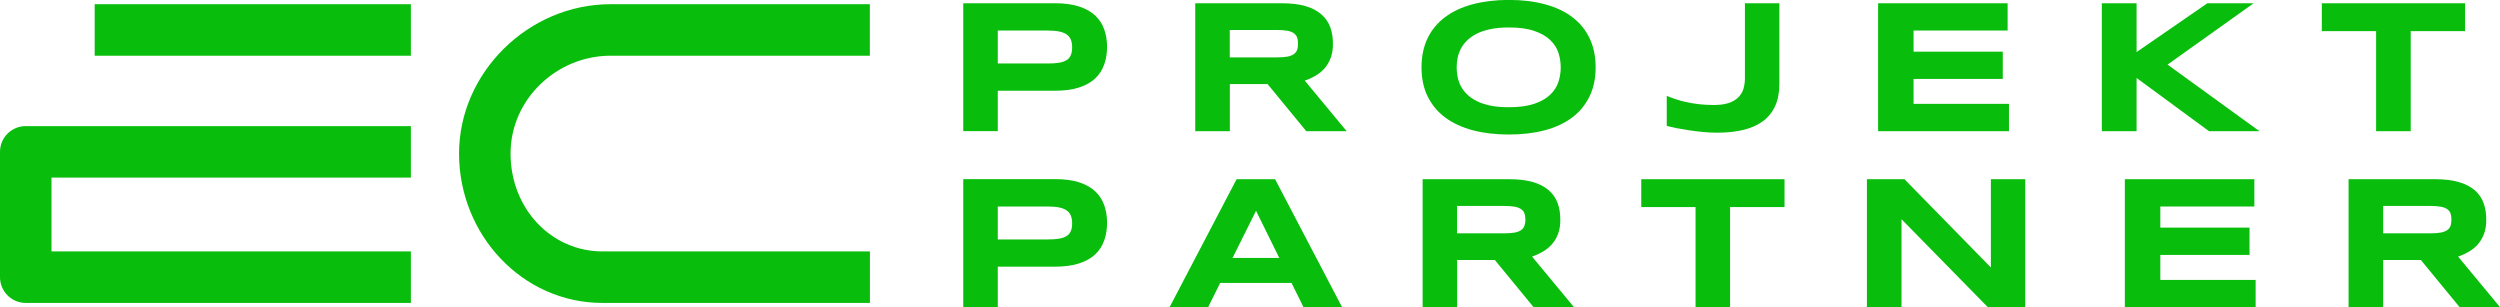 <?xml version="1.0" encoding="UTF-8"?>
<svg id="Lager_2" data-name="Lager 2" xmlns="http://www.w3.org/2000/svg" viewBox="0 0 315 38.7">
  <defs>
    <style>
      .cls-1 {
        fill: #08bd0b;
      }
    </style>
  </defs>
  <g id="Lager_1-2" data-name="Lager 1">
    <g>
      <path class="cls-1" d="M139.49,5.91c0,.8-.12,1.55-.36,2.22-.24.67-.61,1.26-1.13,1.75-.52.49-1.2.87-2.03,1.14-.83.28-1.84.41-3.02.41h-7.23v5.09h-4.35V.41h11.58c1.19,0,2.19.14,3.02.41.83.27,1.5.65,2.03,1.14.52.49.89,1.07,1.13,1.74.24.67.36,1.41.36,2.22h0ZM135.09,5.98c0-.38-.05-.7-.16-.97-.11-.27-.28-.49-.52-.66-.24-.17-.56-.3-.95-.38-.39-.08-.88-.12-1.45-.12h-6.29v4.15h6.29c.57,0,1.05-.03,1.45-.1.39-.07.71-.18.95-.34.24-.16.42-.37.52-.63.11-.26.16-.58.16-.95h0Z"/>
      <path class="cls-1" d="M154.95,16.53h-4.35V.41h10.91c1.18,0,2.17.12,2.99.36.82.24,1.48.59,1.99,1.04.52.45.89.98,1.12,1.61.23.63.34,1.33.34,2.11,0,.68-.09,1.27-.29,1.78-.19.51-.45.94-.77,1.31-.33.36-.7.67-1.13.92-.43.25-.89.46-1.36.62l5.28,6.37h-5.09l-4.88-5.94h-4.75v5.94ZM163.55,5.5c0-.31-.04-.58-.12-.8-.09-.22-.23-.39-.43-.53-.2-.14-.48-.24-.82-.3-.34-.06-.77-.09-1.27-.09h-5.96v3.45h5.96c.51,0,.93-.03,1.27-.09.34-.06.61-.16.82-.3.2-.14.34-.32.43-.53.08-.22.12-.49.12-.8h0Z"/>
      <path class="cls-1" d="M201.05,8.48c0,1.38-.25,2.61-.77,3.66-.51,1.06-1.23,1.95-2.18,2.66-.95.71-2.09,1.25-3.44,1.61-1.35.36-2.86.54-4.55.54s-3.2-.18-4.56-.54c-1.36-.37-2.51-.9-3.46-1.61-.96-.71-1.69-1.6-2.21-2.66-.52-1.06-.77-2.28-.77-3.66s.26-2.61.77-3.67c.51-1.06,1.25-1.94,2.21-2.66.95-.71,2.11-1.25,3.46-1.61,1.36-.36,2.88-.55,4.56-.55s3.2.18,4.55.55c1.35.36,2.5.9,3.44,1.61.95.71,1.67,1.6,2.18,2.66.51,1.06.77,2.28.77,3.67h0ZM196.65,8.48c0-.6-.09-1.2-.28-1.8-.19-.6-.53-1.14-1.02-1.61-.49-.48-1.15-.87-2-1.16-.84-.3-1.92-.45-3.23-.45-.88,0-1.64.07-2.31.21-.67.14-1.24.32-1.73.57-.48.24-.89.53-1.22.85-.33.32-.59.67-.79,1.04-.19.38-.33.76-.41,1.16-.08.4-.12.8-.12,1.19s.04.8.12,1.21c.08.41.22.8.41,1.17.2.37.46.72.79,1.04.33.32.74.6,1.22.84.48.24,1.06.43,1.73.57.66.14,1.43.2,2.31.2,1.31,0,2.38-.15,3.23-.44.85-.3,1.51-.68,2-1.16.49-.48.83-1.01,1.02-1.61.19-.6.28-1.2.28-1.8h0Z"/>
      <path class="cls-1" d="M224.2,10.57c0,1.08-.18,2-.52,2.77-.35.77-.86,1.41-1.52,1.91-.67.5-1.49.87-2.46,1.11-.97.24-2.07.36-3.32.36-.59,0-1.19-.03-1.81-.09-.62-.06-1.21-.13-1.78-.22-.57-.09-1.1-.18-1.58-.27-.48-.1-.88-.19-1.2-.28v-3.78c.33.13.69.27,1.08.4.39.14.83.26,1.31.37.48.11,1.01.2,1.59.27.58.07,1.23.11,1.93.11.76,0,1.39-.08,1.89-.25.51-.17.91-.41,1.21-.71.31-.3.52-.65.65-1.06.12-.41.19-.85.19-1.34V.41h4.34v10.16Z"/>
      <path class="cls-1" d="M236.64,16.53V.41h16.32v3.44h-11.85v2.66h11.24v3.44h-11.24v3.14h12.02v3.44h-16.48Z"/>
      <path class="cls-1" d="M269.21,6.56l8.92-6.15h5.83l-10.85,7.73,11.58,8.39h-6.35l-9.13-6.7v6.7h-4.38V.41h4.38v6.15Z"/>
      <path class="cls-1" d="M303.75,3.92v12.61h-4.36V3.92h-6.84V.41h18.05v3.51h-6.85Z"/>
      <path class="cls-1" d="M139.49,28.08c0,.81-.12,1.55-.36,2.22-.24.67-.61,1.26-1.13,1.75-.52.49-1.2.87-2.03,1.14-.83.27-1.84.41-3.02.41h-7.23v5.09h-4.35v-16.12h11.58c1.19,0,2.19.13,3.02.4.83.27,1.5.65,2.03,1.14.52.49.89,1.07,1.13,1.74.24.67.36,1.41.36,2.22h0ZM135.09,28.15c0-.38-.05-.7-.16-.97-.11-.27-.28-.49-.52-.66-.24-.17-.56-.3-.95-.38-.39-.08-.88-.12-1.45-.12h-6.29v4.15h6.29c.57,0,1.05-.03,1.45-.1.39-.07.71-.18.95-.34.24-.16.42-.37.52-.63.11-.26.16-.57.16-.95h0Z"/>
      <path class="cls-1" d="M162.73,35.65h-8.99l-1.51,3.05h-4.86l8.44-16.12h4.85l8.44,16.12h-4.86l-1.51-3.05ZM155.3,32.5h5.89l-2.93-5.94-2.96,5.94Z"/>
      <path class="cls-1" d="M183.6,38.7h-4.35v-16.12h10.91c1.18,0,2.17.12,2.99.36.82.24,1.48.59,1.99,1.03.51.45.89.98,1.12,1.61.23.63.34,1.33.34,2.11,0,.68-.09,1.28-.29,1.79-.19.51-.45.94-.78,1.31-.32.36-.7.67-1.13.92-.43.25-.89.46-1.36.62l5.28,6.37h-5.09l-4.88-5.94h-4.75v5.94ZM192.2,27.67c0-.31-.04-.58-.13-.8-.08-.22-.22-.39-.43-.53-.2-.14-.48-.24-.82-.3-.34-.06-.77-.09-1.27-.09h-5.96v3.45h5.96c.51,0,.93-.03,1.27-.09.34-.06.61-.16.82-.3.2-.14.34-.31.43-.53.08-.22.13-.49.13-.8h0Z"/>
      <path class="cls-1" d="M217.99,26.09v12.61h-4.35v-12.61h-6.84v-3.51h18.05v3.51h-6.85Z"/>
      <path class="cls-1" d="M250.46,38.7l-10.87-11.08v11.08h-4.36v-16.12h4.73l10.89,11.12v-11.12h4.33v16.12h-4.72Z"/>
      <path class="cls-1" d="M267.73,38.7v-16.12h16.32v3.44h-11.85v2.66h11.24v3.44h-11.24v3.15h12.01v3.44h-16.48Z"/>
      <path class="cls-1" d="M300.27,38.7h-4.35v-16.12h10.91c1.18,0,2.17.12,2.99.36.82.24,1.48.59,2,1.03.51.45.88.98,1.11,1.61.23.63.34,1.33.34,2.11,0,.68-.09,1.28-.29,1.79-.19.51-.45.94-.77,1.31-.32.36-.7.67-1.13.92-.43.25-.88.46-1.36.62l5.28,6.37h-5.09l-4.88-5.94h-4.75v5.94ZM308.88,27.67c0-.31-.04-.58-.12-.8s-.23-.39-.43-.53c-.2-.14-.48-.24-.82-.3-.34-.06-.77-.09-1.27-.09h-5.96v3.45h5.96c.51,0,.93-.03,1.27-.09.34-.06.61-.16.82-.3.2-.14.35-.31.43-.53s.12-.49.12-.8h0Z"/>
      <path class="cls-1" d="M51.77,22.38v-6.49H3.25c-1.8,0-3.25,1.45-3.25,3.24v15.79c0,1.79,1.45,3.25,3.25,3.25h48.52v-6.49H6.49v-9.3h45.28ZM51.77.53H11.93v6.49h39.84V.53ZM109.61,38.17v-6.49h-33.68c-6.5,0-11.6-5.42-11.6-12.33s5.88-12.33,12.59-12.33h32.68V.53h-32.68c-10.34,0-19.08,8.62-19.08,18.82s7.94,18.82,18.09,18.82h33.68Z"/>
    </g>
  </g>
</svg>